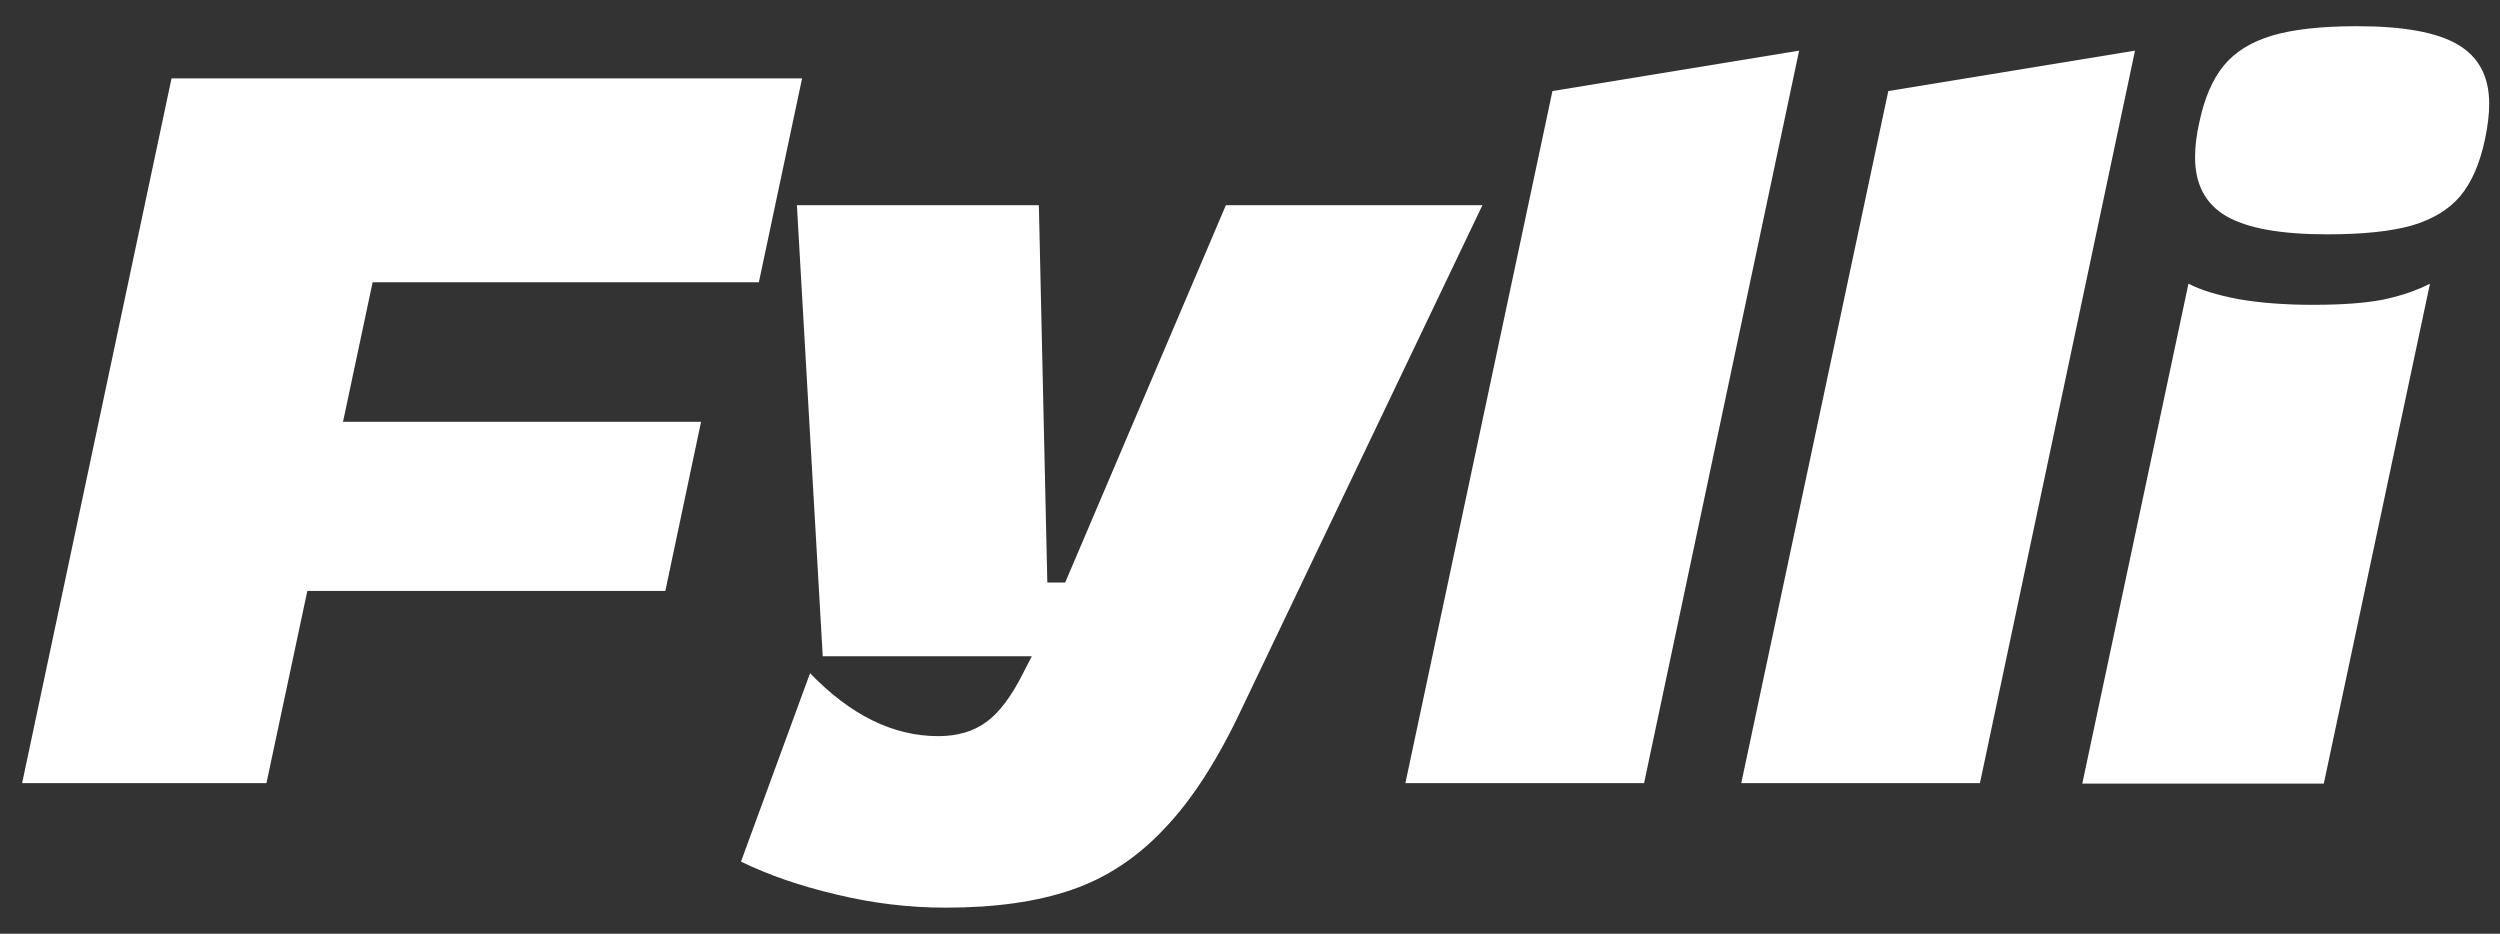 <?xml version="1.0" encoding="utf-8"?>
<svg xmlns="http://www.w3.org/2000/svg" fill="none" height="31" viewBox="0 0 83 31" width="83">
<rect x="0" y="0" width="83" height="31" fill="#333333" stroke="none"/>
<path d="M0.734 26L5.695 2.602H26.629L25.194 9.372H12.371L11.388 14.004H23.275L22.089 19.62H10.203L8.846 26H0.734Z" fill="white"/>
<path d="M31.402 30.134C30.175 30.134 28.963 29.988 27.767 29.697C26.571 29.416 25.516 29.052 24.601 28.605L26.894 22.35C28.235 23.743 29.655 24.44 31.152 24.44C31.787 24.44 32.317 24.284 32.743 23.972C33.18 23.66 33.601 23.093 34.007 22.272L34.256 21.788H27.315L26.457 6.813H34.49L34.771 19.339H35.364L40.699 6.813H49.216L41.26 23.457C40.449 25.194 39.586 26.541 38.671 27.497C37.766 28.465 36.737 29.146 35.582 29.541C34.438 29.936 33.045 30.134 31.402 30.134Z" fill="white"/>
<path d="M46.659 26L51.541 3.023L59.731 1.681L54.583 26H46.659Z" fill="white"/>
<path d="M57.81 26L62.692 3.023L70.882 1.681L65.734 26H57.81Z" fill="white"/>
<path d="M77.259 7.78C75.72 7.78 74.602 7.578 73.905 7.172C73.219 6.767 72.876 6.117 72.876 5.222C72.876 4.869 72.922 4.484 73.016 4.068C73.183 3.267 73.453 2.638 73.827 2.18C74.202 1.723 74.737 1.39 75.434 1.182C76.131 0.974 77.072 0.87 78.257 0.87C79.796 0.87 80.909 1.073 81.596 1.478C82.292 1.884 82.641 2.539 82.641 3.444C82.641 3.798 82.594 4.193 82.5 4.629C82.334 5.42 82.064 6.044 81.689 6.501C81.315 6.949 80.779 7.276 80.082 7.484C79.386 7.682 78.445 7.78 77.259 7.78ZM72.657 9.418C73.052 9.626 73.609 9.798 74.326 9.933C75.044 10.058 75.865 10.12 76.791 10.12C77.748 10.12 78.522 10.063 79.115 9.949C79.708 9.824 80.228 9.647 80.675 9.418L77.15 26.016H69.132L72.657 9.418Z" fill="white"/>
</svg>